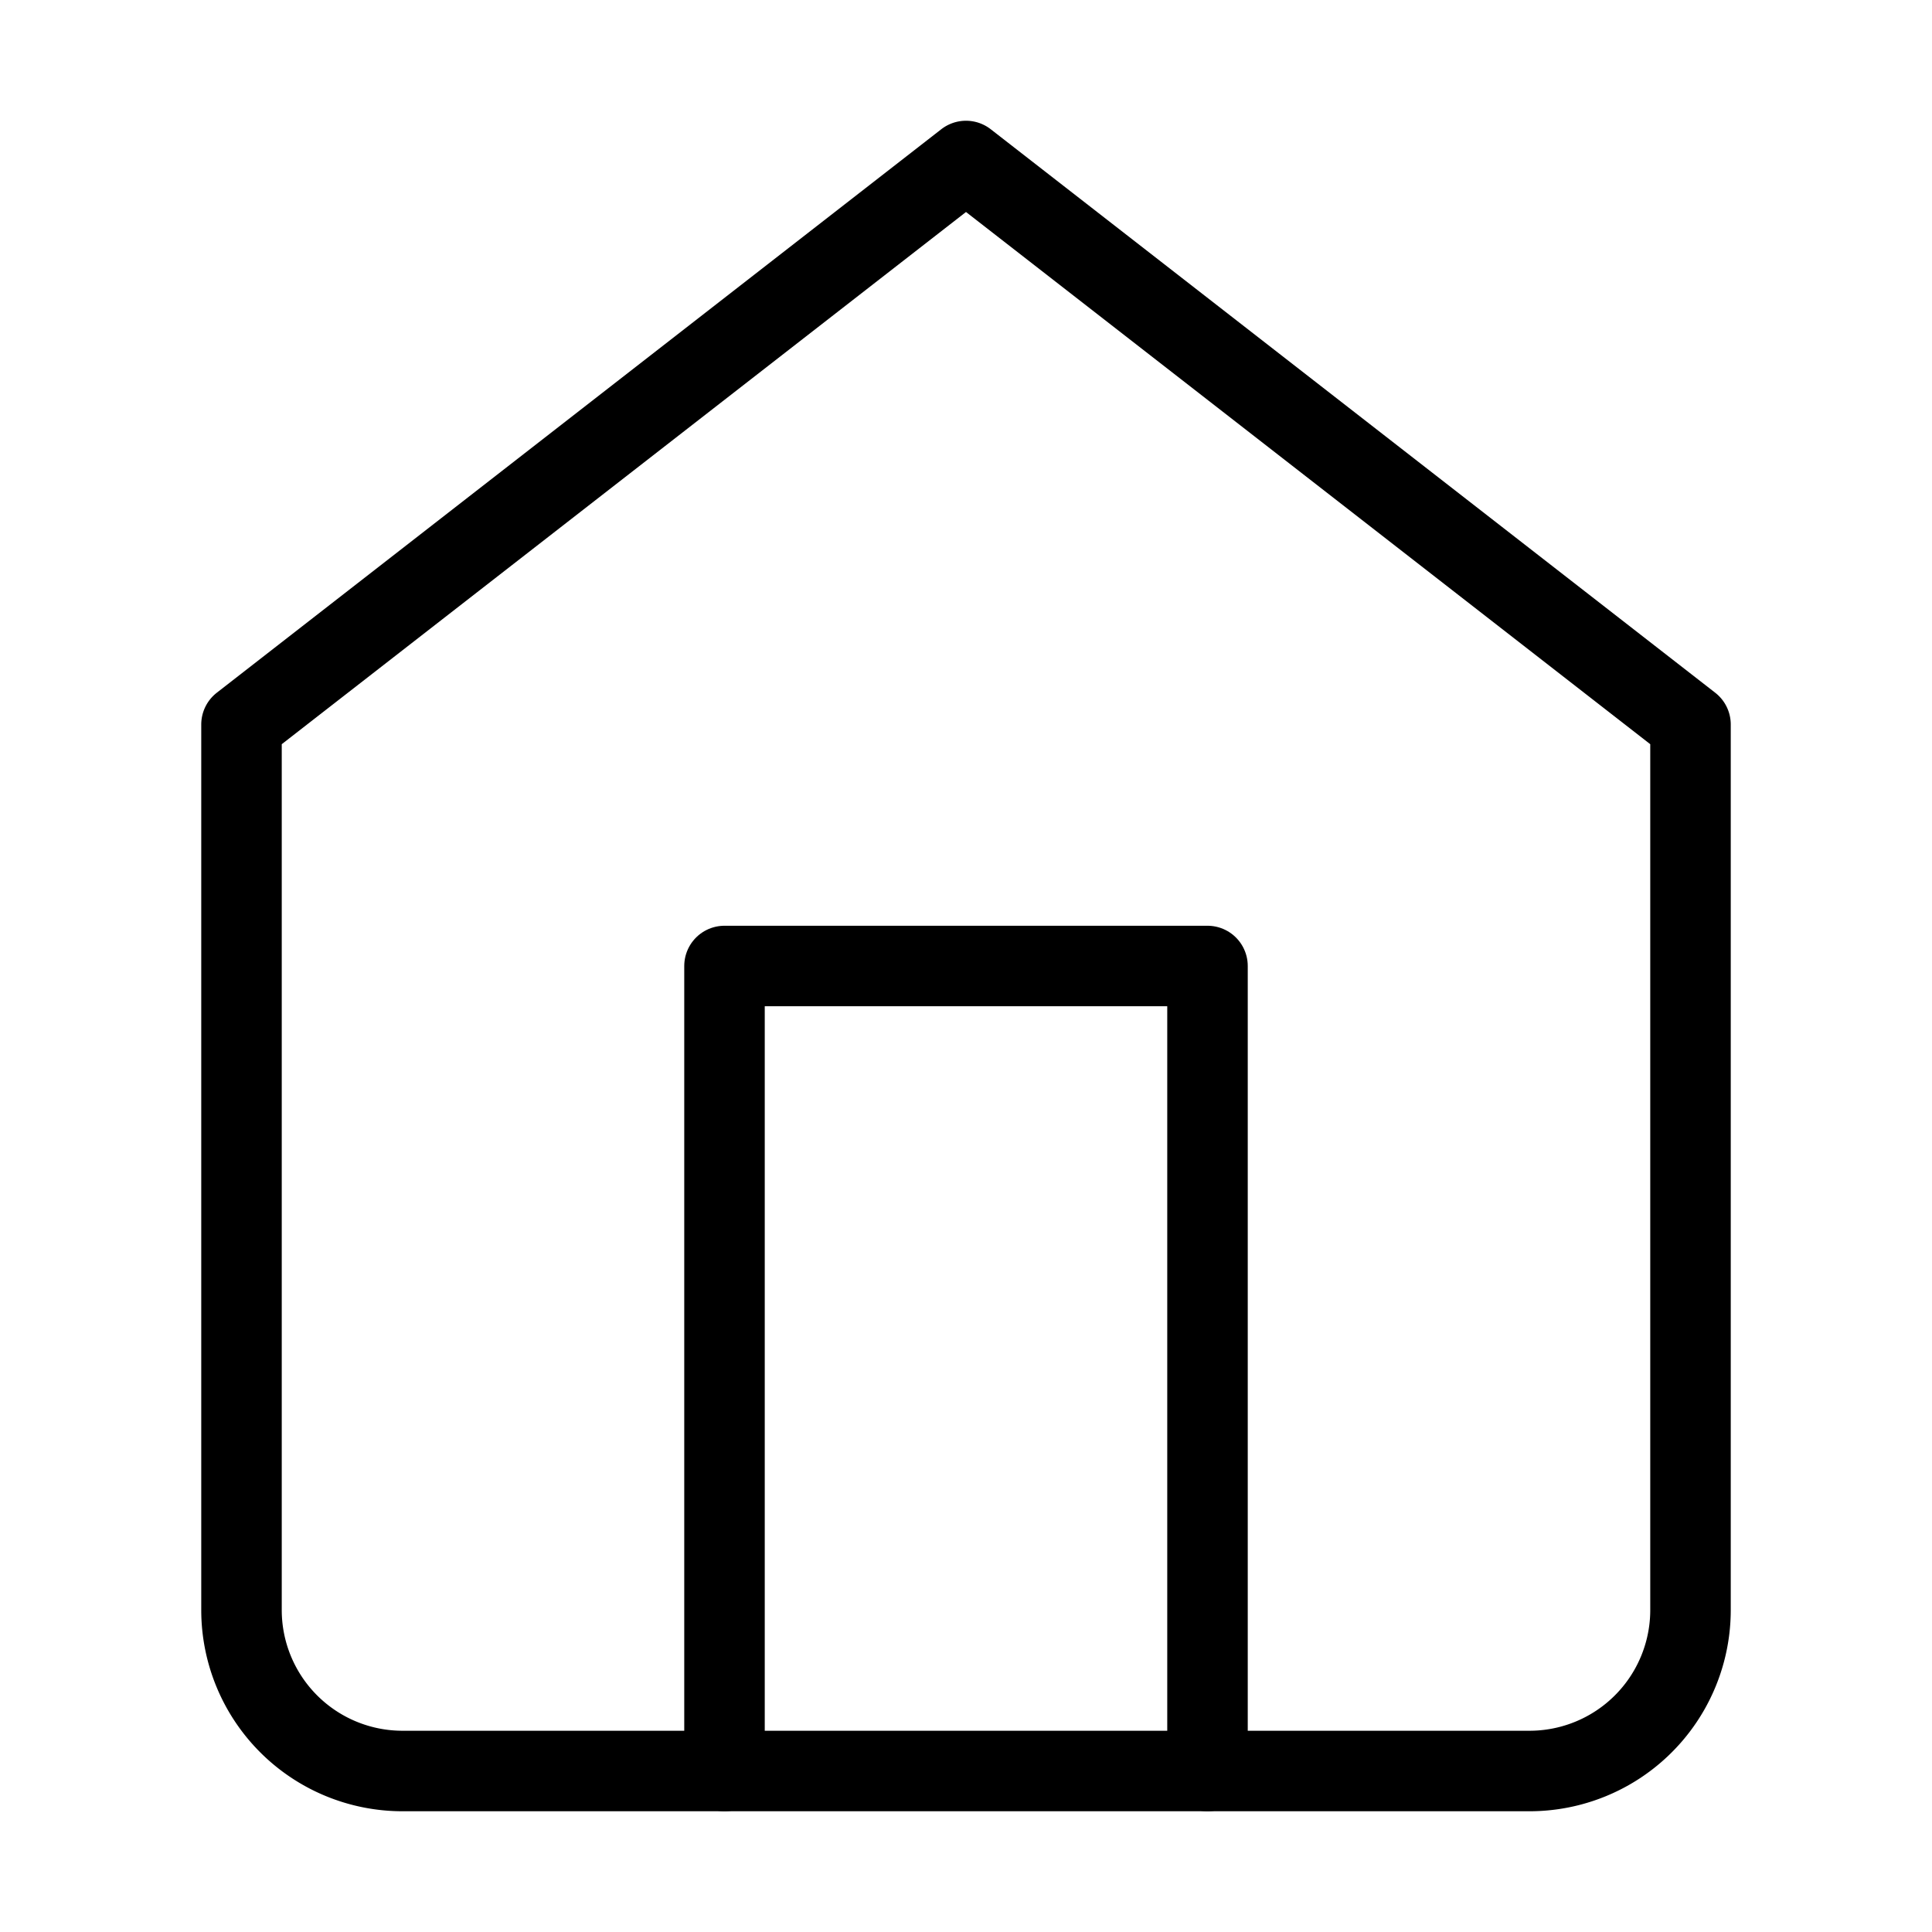<svg xmlns="http://www.w3.org/2000/svg" width="24" height="24" viewBox="0 0 24 24" fill="none" stroke="rgba(0,0,0,1)" stroke-width="1" stroke-linecap="round" stroke-linejoin="round"><path d="M3 9l9-7 9 7v11a2 2 0 0 1-2 2H5a2 2 0 0 1-2-2z"></path><polyline points="9 22 9 12 15 12 15 22"></polyline></svg>